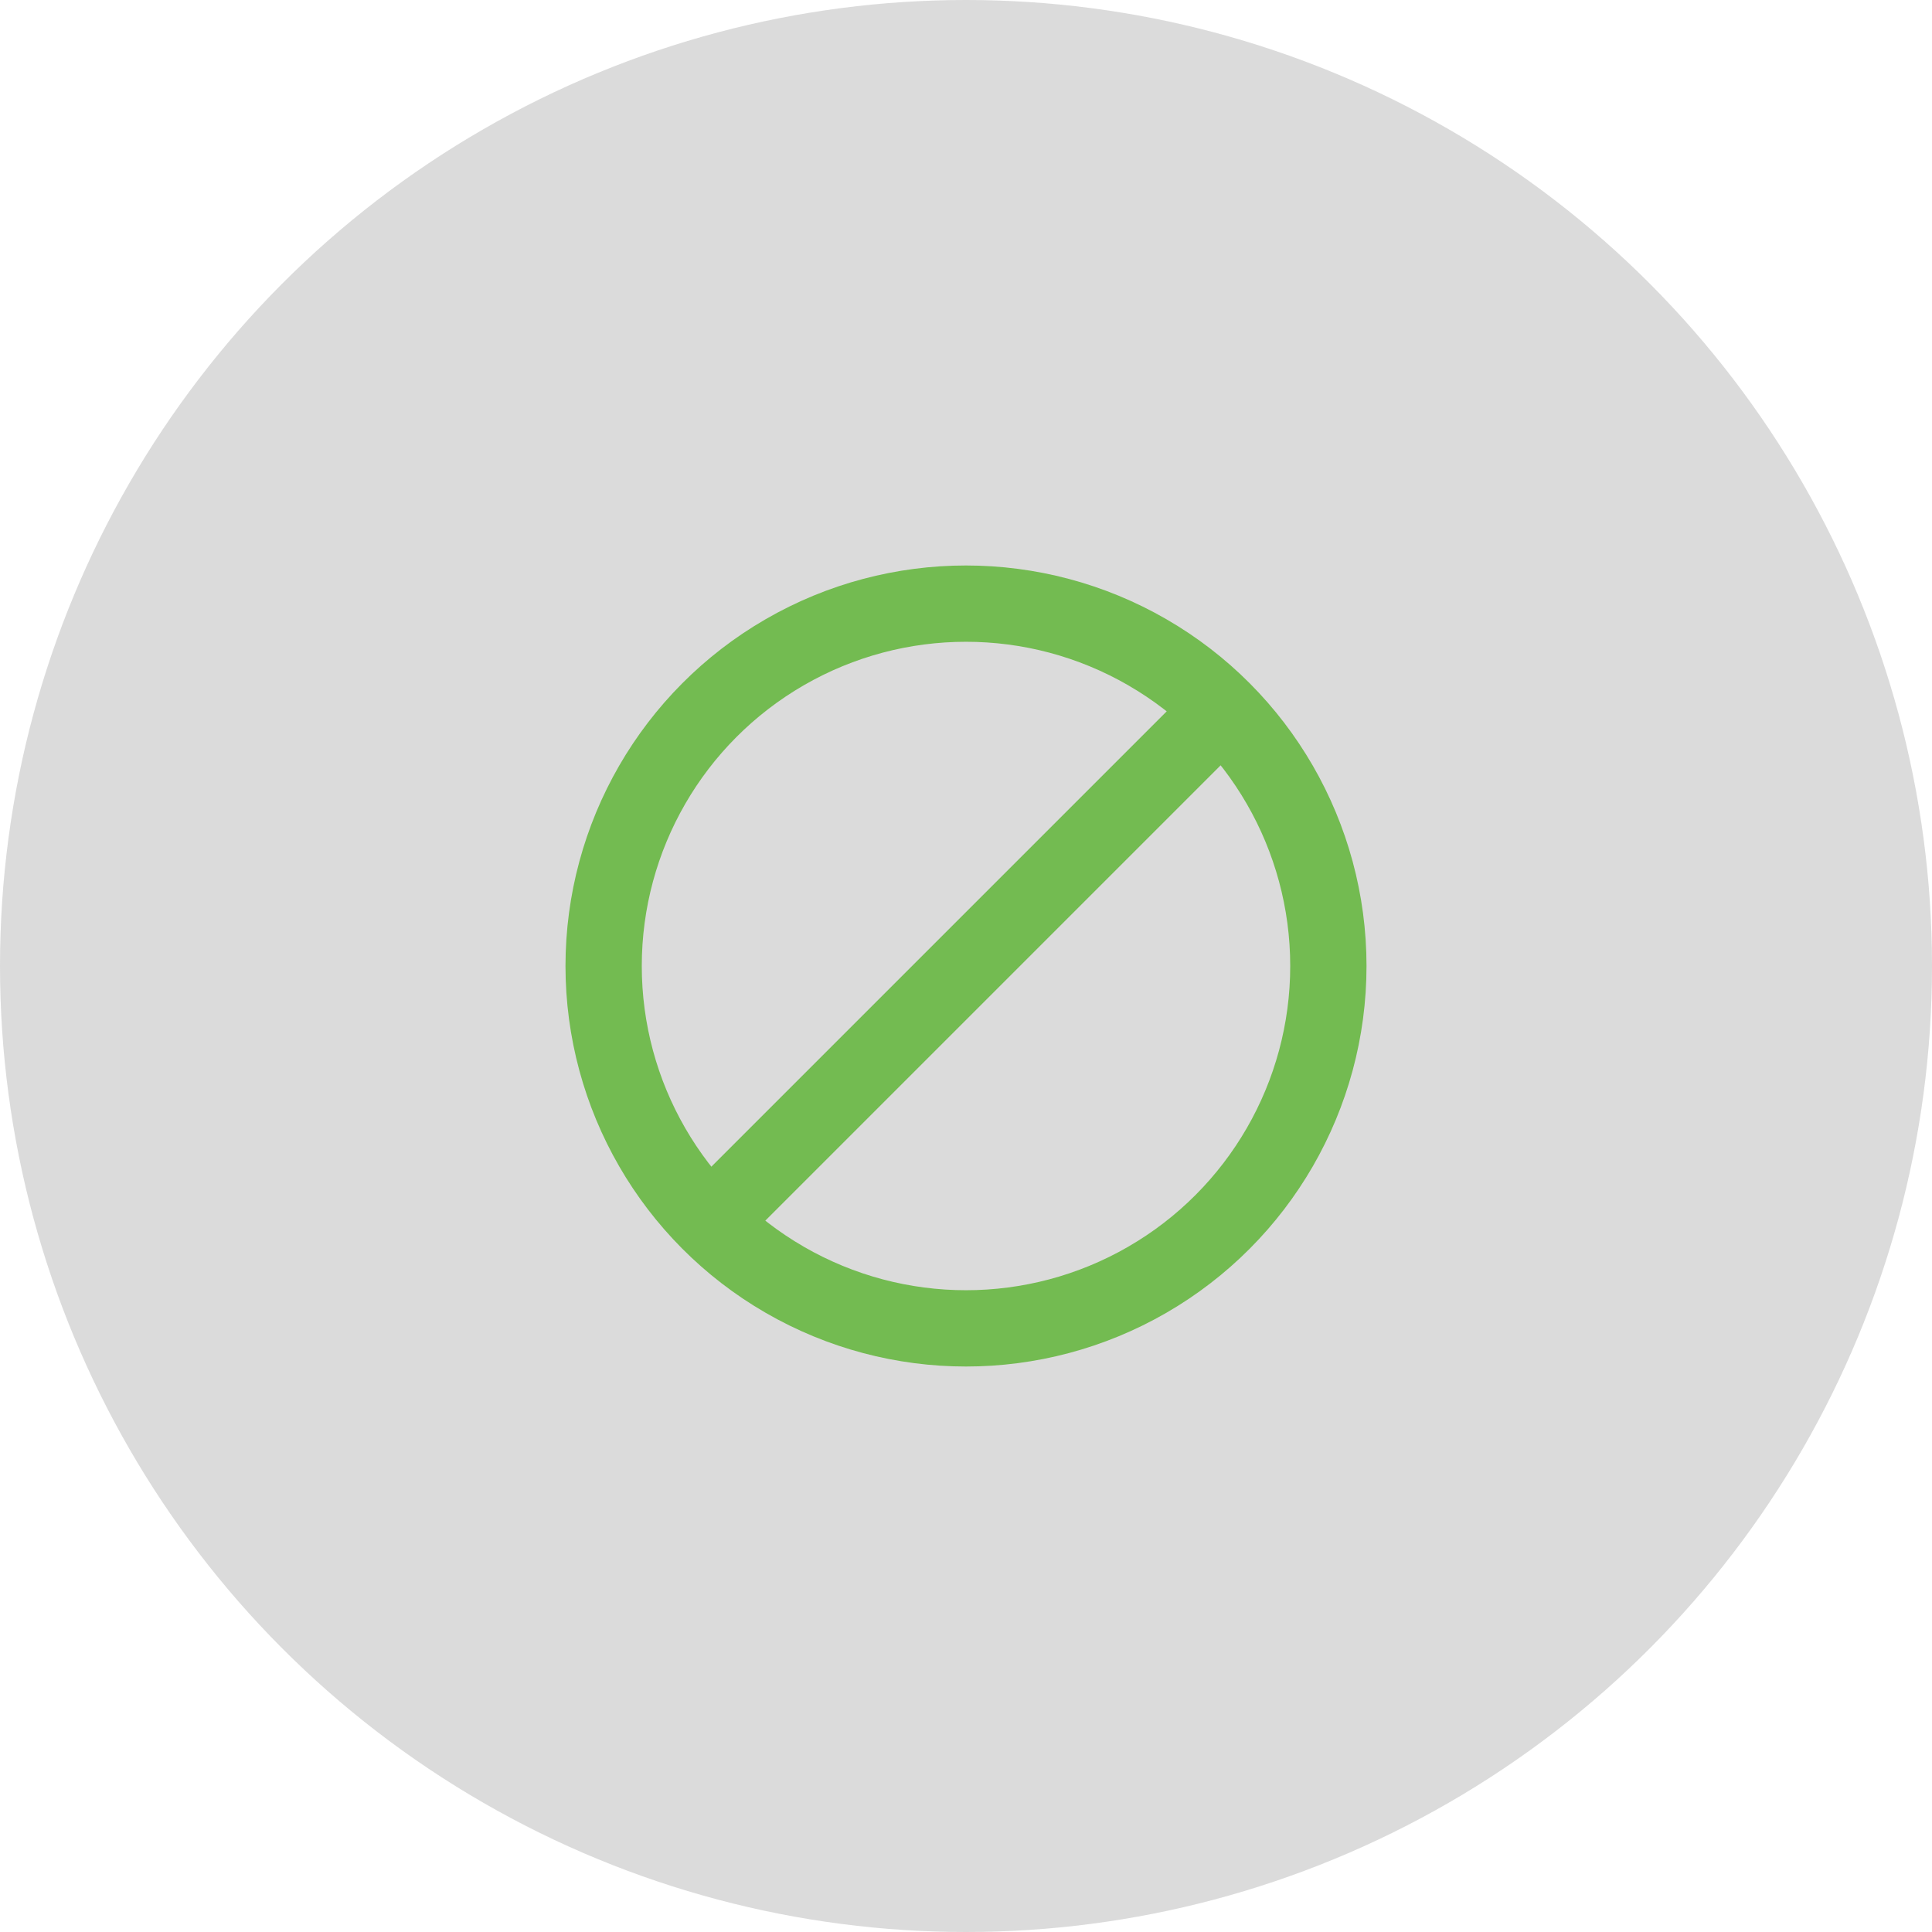 <svg width="41" height="41" viewBox="0 0 41 41" fill="none" xmlns="http://www.w3.org/2000/svg">
<circle cx="20.5" cy="20.5" r="7.69" stroke="#6BD13B" stroke-width="1.619"/>
<path d="M15.238 25.762L25.762 15.238" stroke="#6BD13B" stroke-width="1.619"/>
<circle opacity="0.3" cx="20.5" cy="20.5" r="20.5" fill="#868585"/>
</svg>
